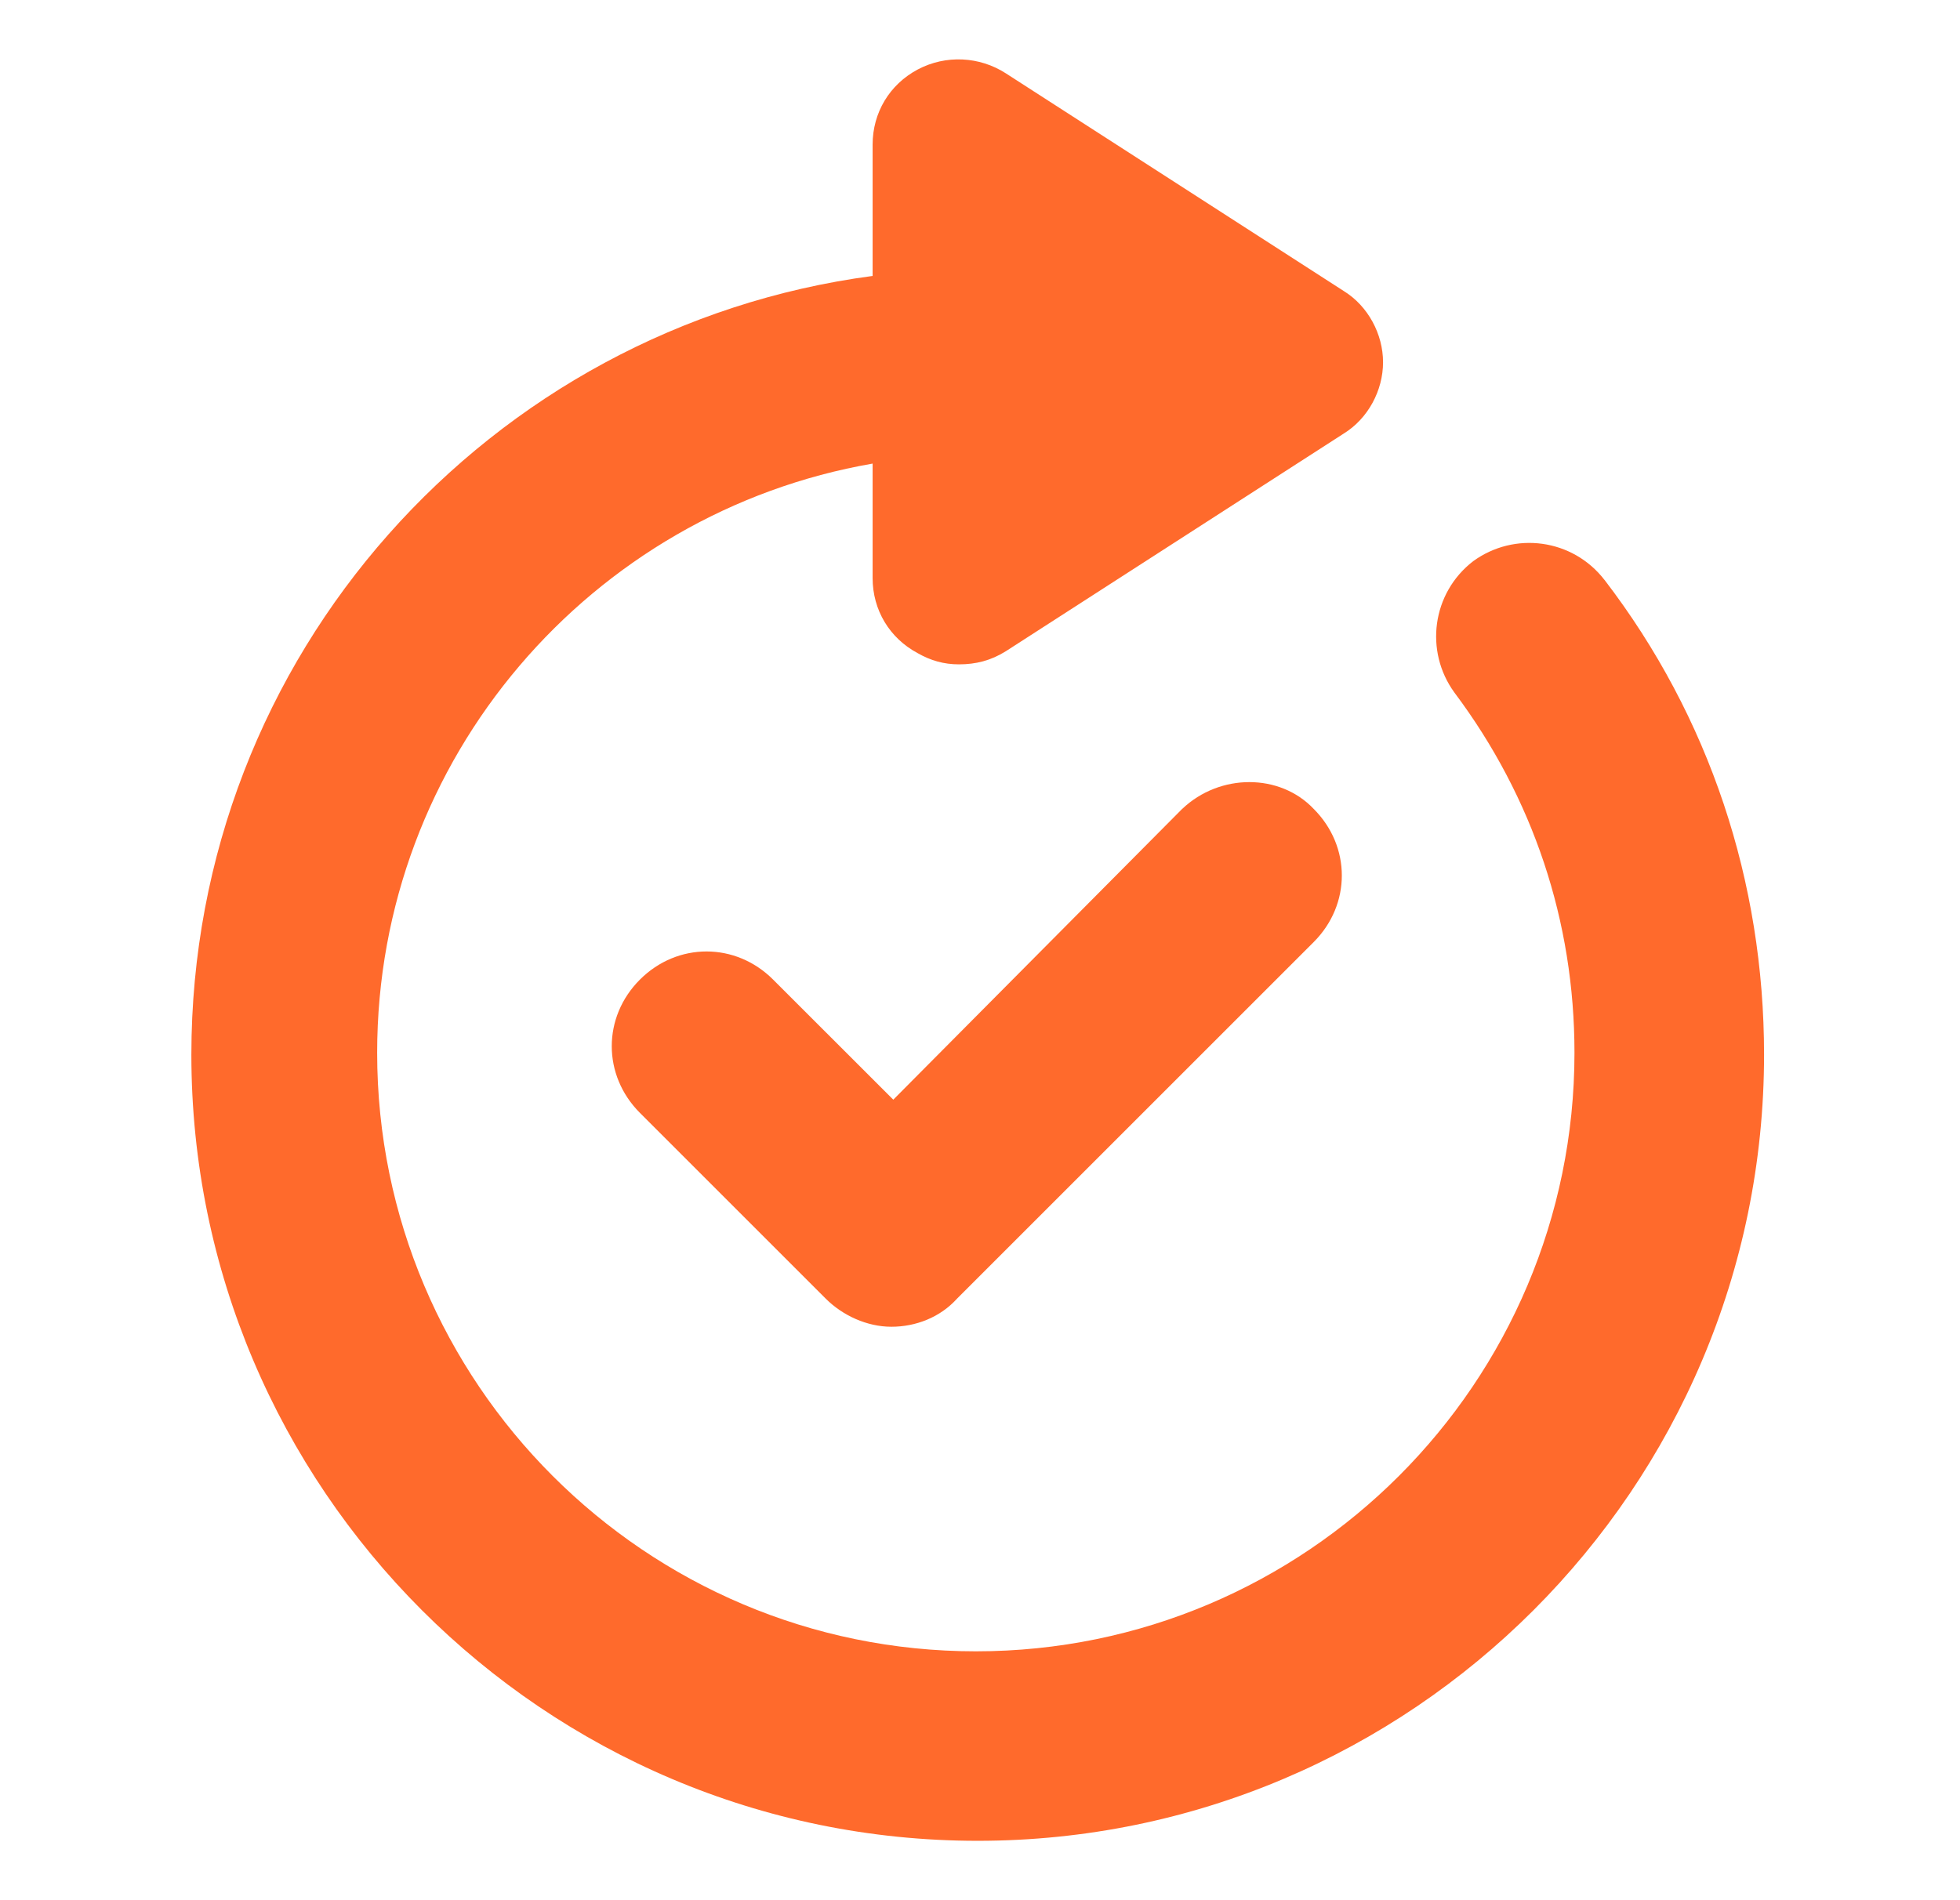 <svg width="33" height="32" viewBox="0 0 33 32" fill="none" xmlns="http://www.w3.org/2000/svg">
<path d="M27.015 9.767C26.478 9.071 25.498 8.945 24.803 9.451C24.108 9.988 23.982 10.967 24.487 11.662C25.814 13.432 26.509 15.517 26.509 17.729C26.509 23.29 21.991 27.809 16.43 27.809C10.868 27.809 6.35 23.29 6.35 17.729C6.35 12.768 9.952 8.629 14.692 7.807V9.735C14.692 10.272 14.976 10.746 15.45 10.999C15.671 11.125 15.892 11.188 16.145 11.188C16.43 11.188 16.682 11.125 16.935 10.967L22.623 7.302C23.034 7.049 23.286 6.575 23.286 6.101C23.286 5.627 23.034 5.153 22.623 4.9L16.935 1.235C16.493 0.95 15.924 0.919 15.45 1.171C14.976 1.424 14.692 1.898 14.692 2.435V4.647C8.246 5.501 3.222 11.03 3.222 17.761C3.222 25.06 9.162 31 16.461 31C23.76 31 29.701 25.06 29.701 17.761C29.701 14.854 28.784 12.073 27.015 9.766L27.015 9.767Z" fill="#FF6A2C"/>
<path d="M19.905 13.621L15.04 18.519L13.017 16.497C12.385 15.865 11.406 15.865 10.774 16.497C10.142 17.129 10.142 18.108 10.774 18.741L13.902 21.869C14.186 22.153 14.597 22.343 15.008 22.343C15.419 22.343 15.829 22.185 16.114 21.869L22.118 15.865C22.75 15.233 22.75 14.254 22.118 13.622C21.549 13.021 20.538 13.021 19.906 13.621L19.905 13.621Z" fill="#FF6A2C"/>
</svg>
